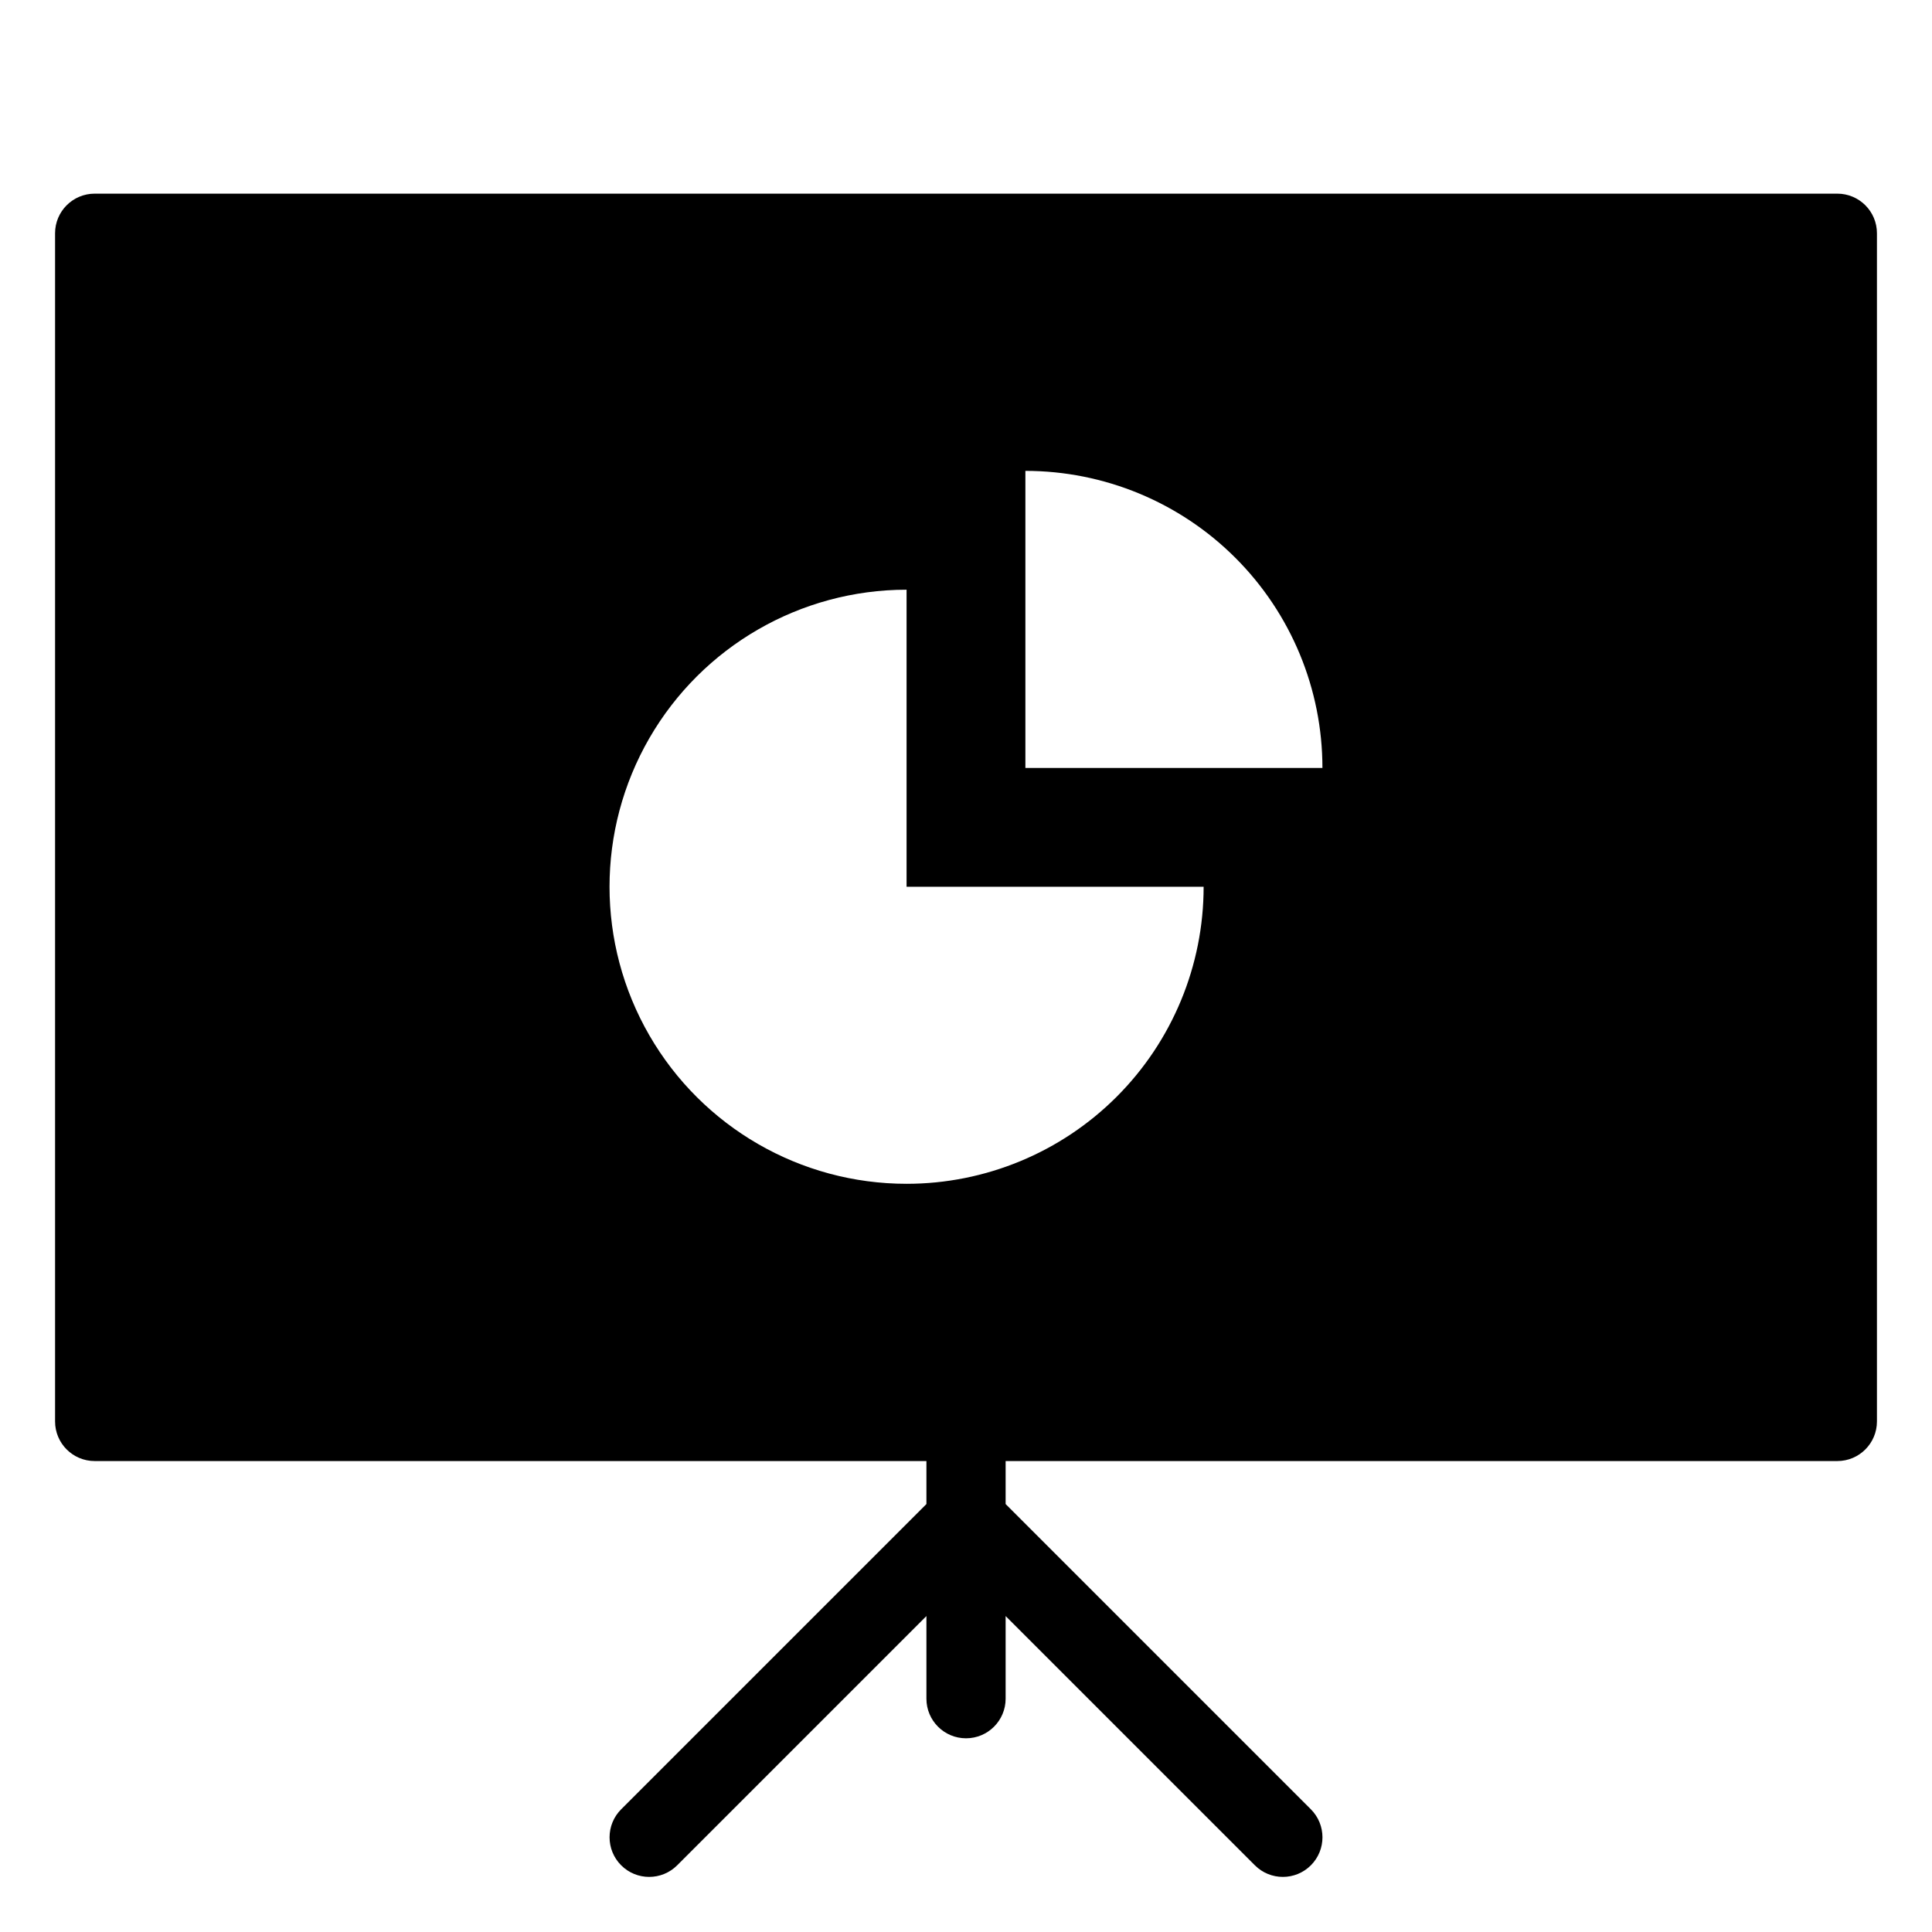 <?xml version="1.0" encoding="UTF-8"?>
<!-- The Best Svg Icon site in the world: iconSvg.co, Visit us! https://iconsvg.co -->
<svg fill="#000000" width="800px" height="800px" version="1.1" viewBox="144 144 512 512" xmlns="http://www.w3.org/2000/svg">
 <path d="m630.91 195.32h-461.82c-5.797 0.004-10.496 4.699-10.496 10.496v314.88c0 5.797 4.699 10.496 10.496 10.496h220.42v11.398l-80.895 80.891c-4.098 4.102-4.098 10.746 0 14.844 4.098 4.098 10.742 4.098 14.844 0l66.051-66.051v21.895c0 5.797 4.699 10.496 10.496 10.496s10.496-4.699 10.496-10.496v-21.895l66.051 66.051c4.098 4.098 10.742 4.098 14.84 0 4.098-4.098 4.098-10.742 0-14.844l-80.891-80.891v-11.398h220.41c5.797 0 10.496-4.699 10.496-10.496v-314.88c0-5.797-4.699-10.492-10.496-10.496zm-246.66 262.4c-28.125 0-54.109-15.004-68.172-39.359-14.062-24.355-14.062-54.363 0-78.723 14.062-24.355 40.047-39.359 68.172-39.359v78.723h78.723c0 20.875-8.293 40.902-23.059 55.664-14.762 14.762-34.785 23.055-55.664 23.055zm31.488-110.21v-78.723c20.879 0 40.902 8.293 55.664 23.055 14.766 14.766 23.059 34.789 23.055 55.668z"/>
</svg>
